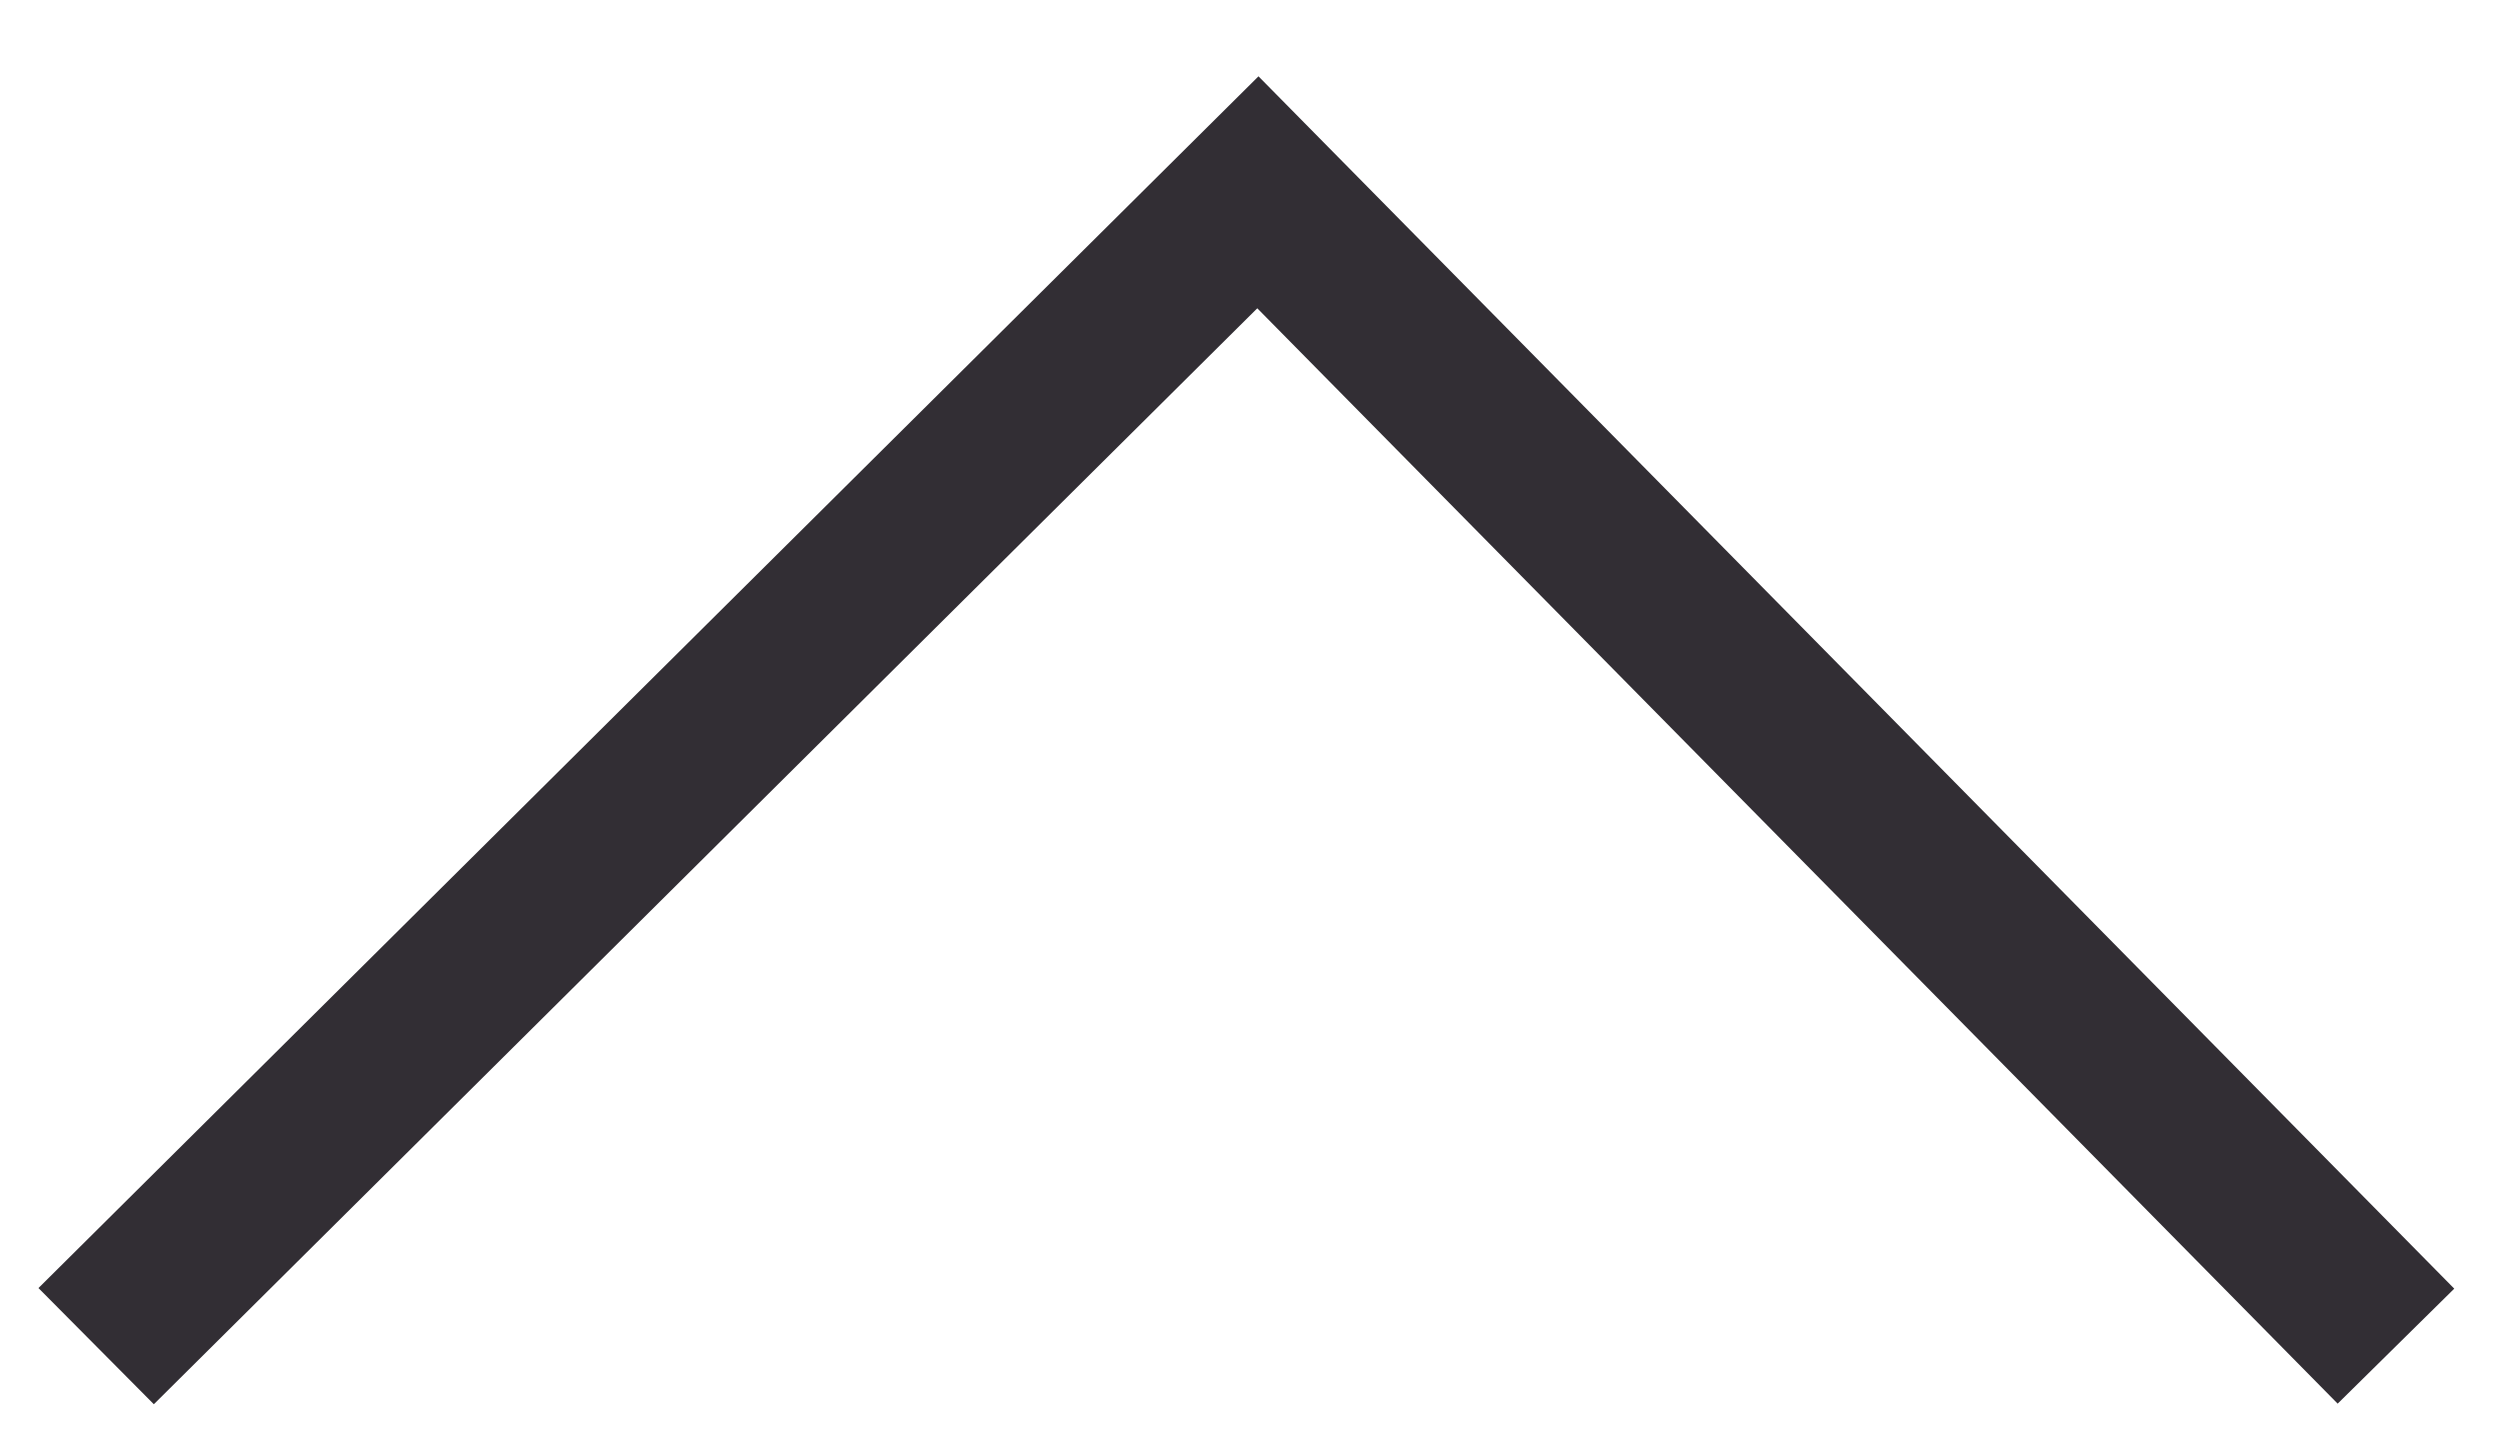 <?xml version="1.0" encoding="utf-8"?>
<svg xmlns="http://www.w3.org/2000/svg" fill="none" height="100%" overflow="visible" preserveAspectRatio="none" style="display: block;" viewBox="0 0 26 15" width="100%">
<path d="M1 14L13.082 2L24.918 14" id="Vector 2" stroke="#322E34" stroke-width="1.703"/>
</svg>